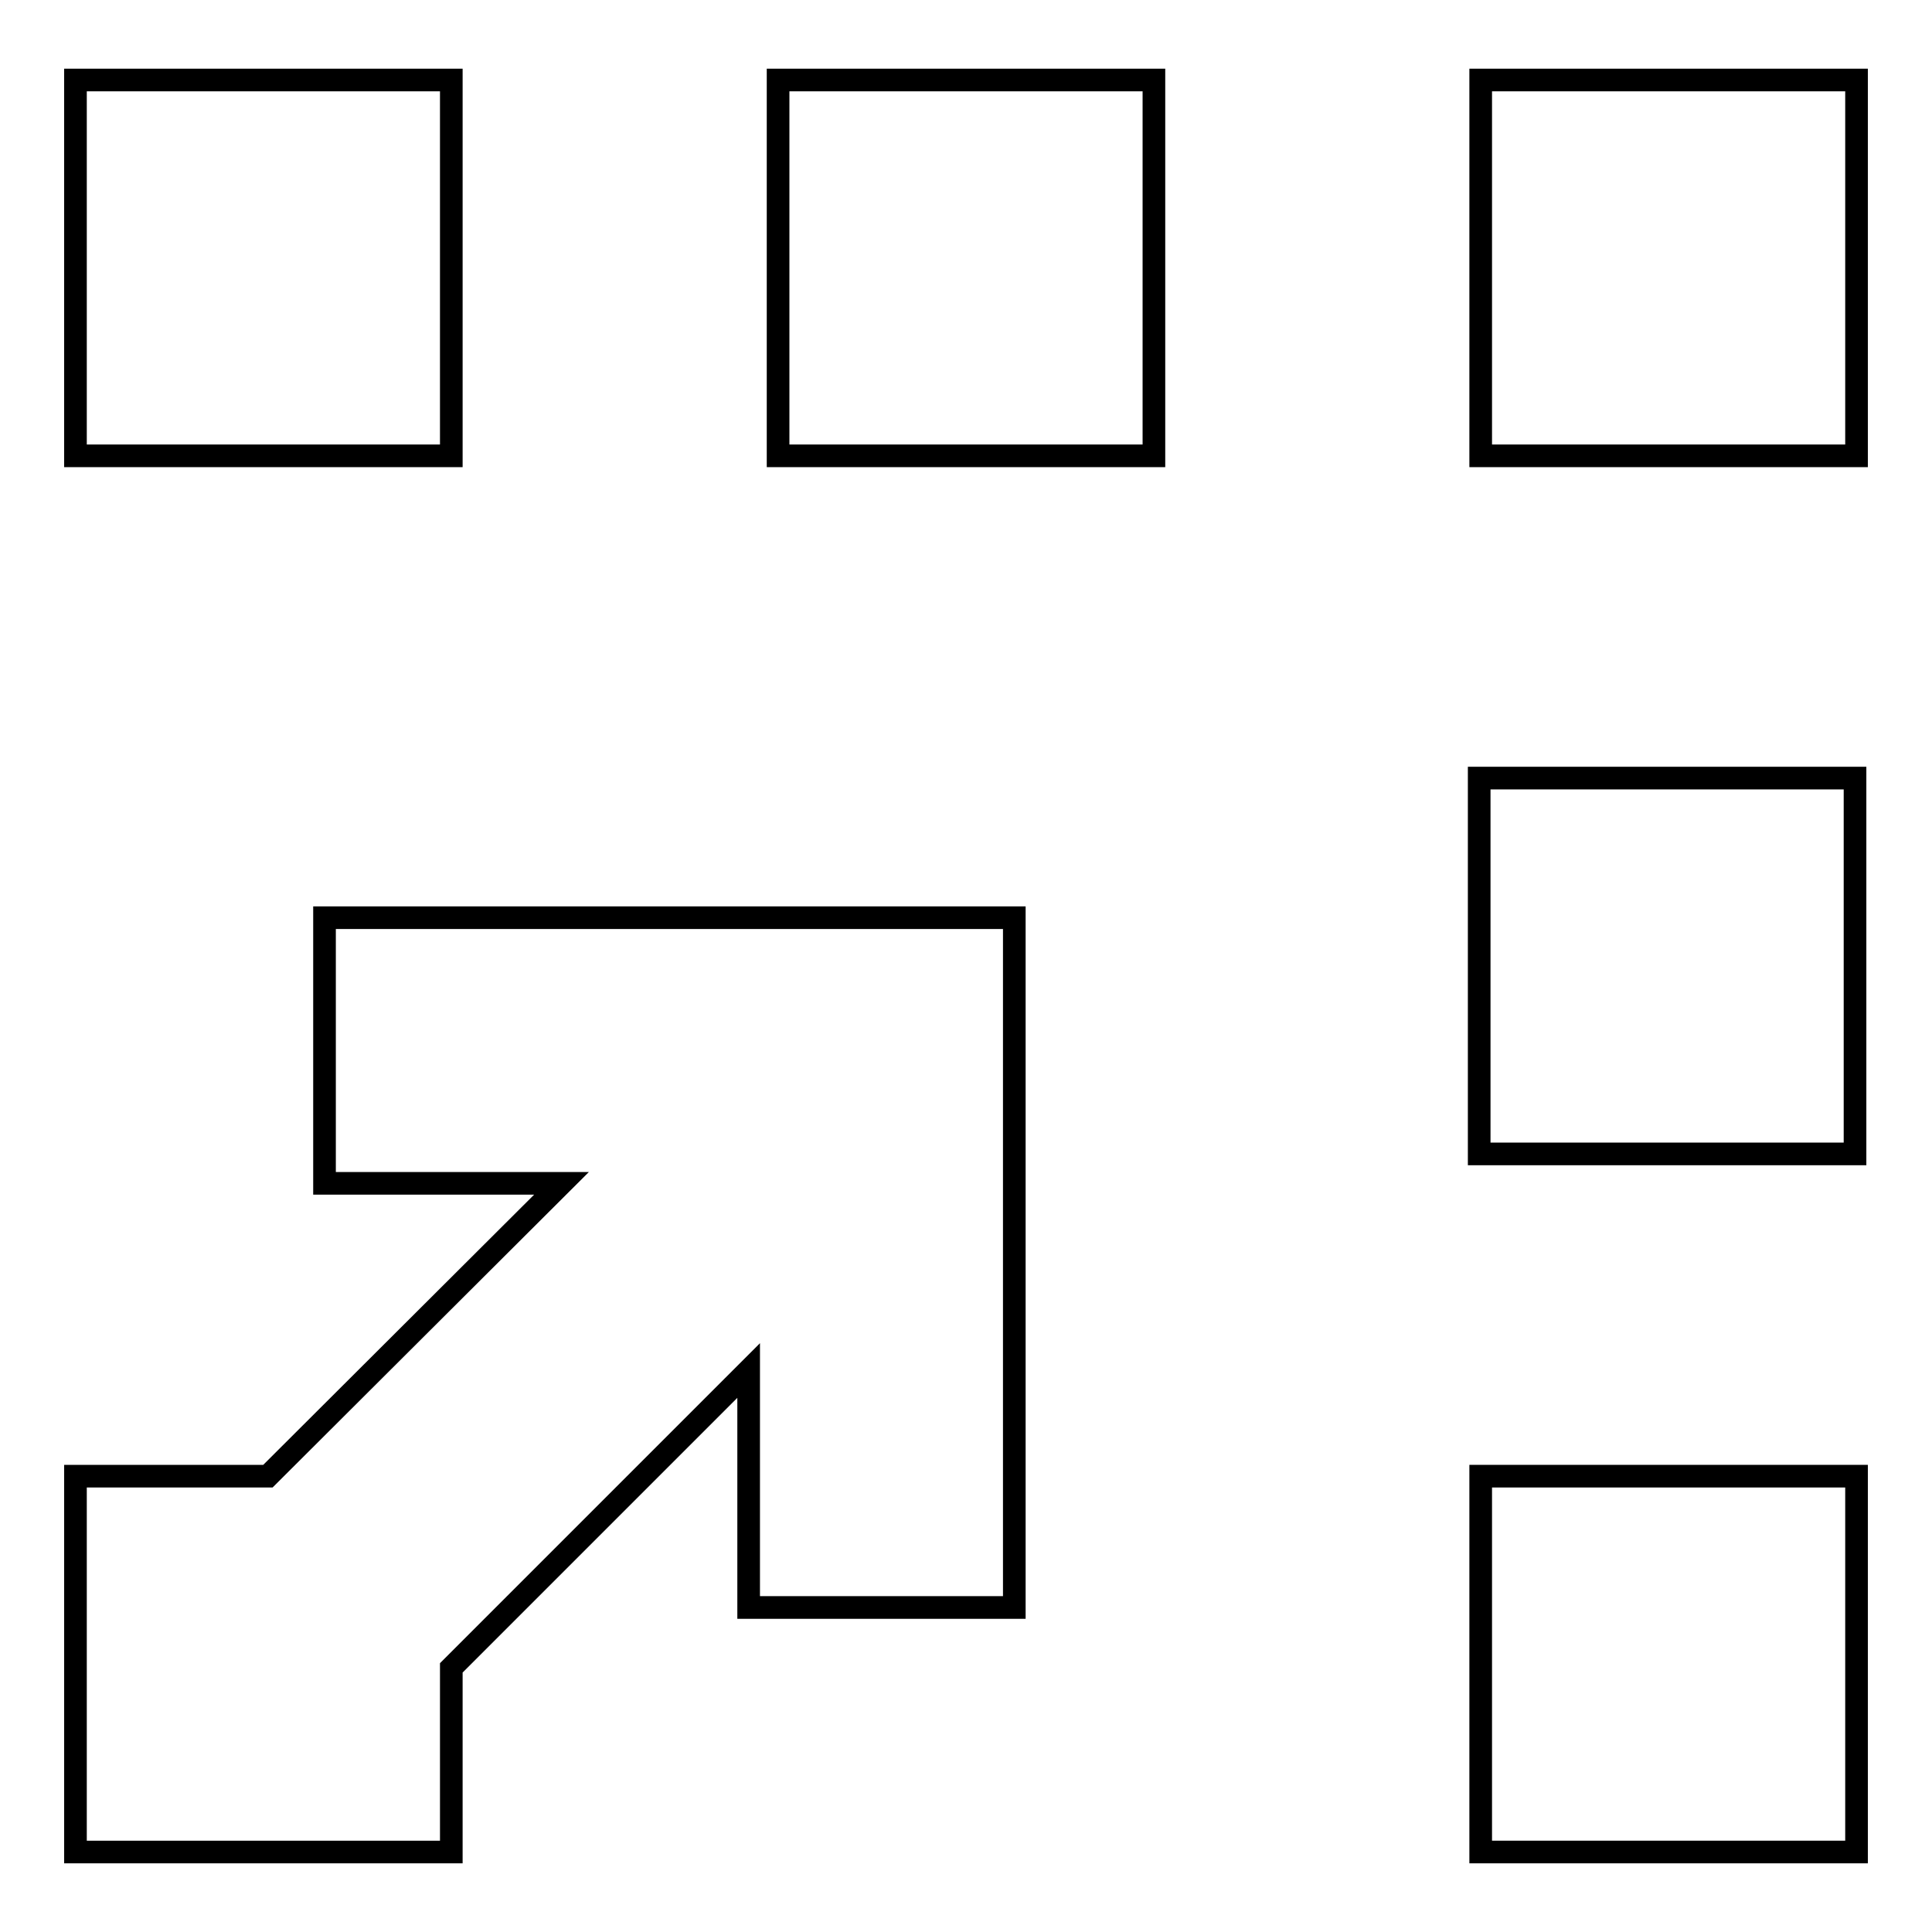 <?xml version="1.0" encoding="utf-8"?>
<!-- Svg Vector Icons : http://www.onlinewebfonts.com/icon -->
<!DOCTYPE svg PUBLIC "-//W3C//DTD SVG 1.1//EN" "http://www.w3.org/Graphics/SVG/1.1/DTD/svg11.dtd">
<svg version="1.1" xmlns="http://www.w3.org/2000/svg" xmlns:xlink="http://www.w3.org/1999/xlink" x="0px" y="0px" viewBox="0 0 256 256" enable-background="new 0 0 256 256" xml:space="preserve">
<g><g><g><g><path stroke-width="3" fill-opacity="0" stroke="#000000"  d="M10 10.6h49.8v49.8h-49.8z"/><path stroke-width="3" fill-opacity="0" stroke="#000000"  d="M103.1 10.6h49.8v49.8h-49.8z"/><path stroke-width="3" fill-opacity="0" stroke="#000000"  d="M196.2 10.6h49.8v49.8h-49.8z"/><path stroke-width="3" fill-opacity="0" stroke="#000000"  d="M196.2 195.6h49.8v49.8h-49.8z"/><path stroke-width="3" fill-opacity="0" stroke="#000000"  d="M196 103.1h49.8v49.8h-49.8z"/><path stroke-width="3" fill-opacity="0" stroke="#000000"  d="M43 156.8L74.4 156.8 35.5 195.6 10 195.6 10 245.4 59.8 245.4 59.8 221 99.2 181.6 99.2 213 134.4 213 134.4 121.6 43 121.6 z"/></g></g><g></g><g></g><g></g><g></g><g></g><g></g><g></g><g></g><g></g><g></g><g></g><g></g><g></g><g></g><g></g></g></g>
</svg>